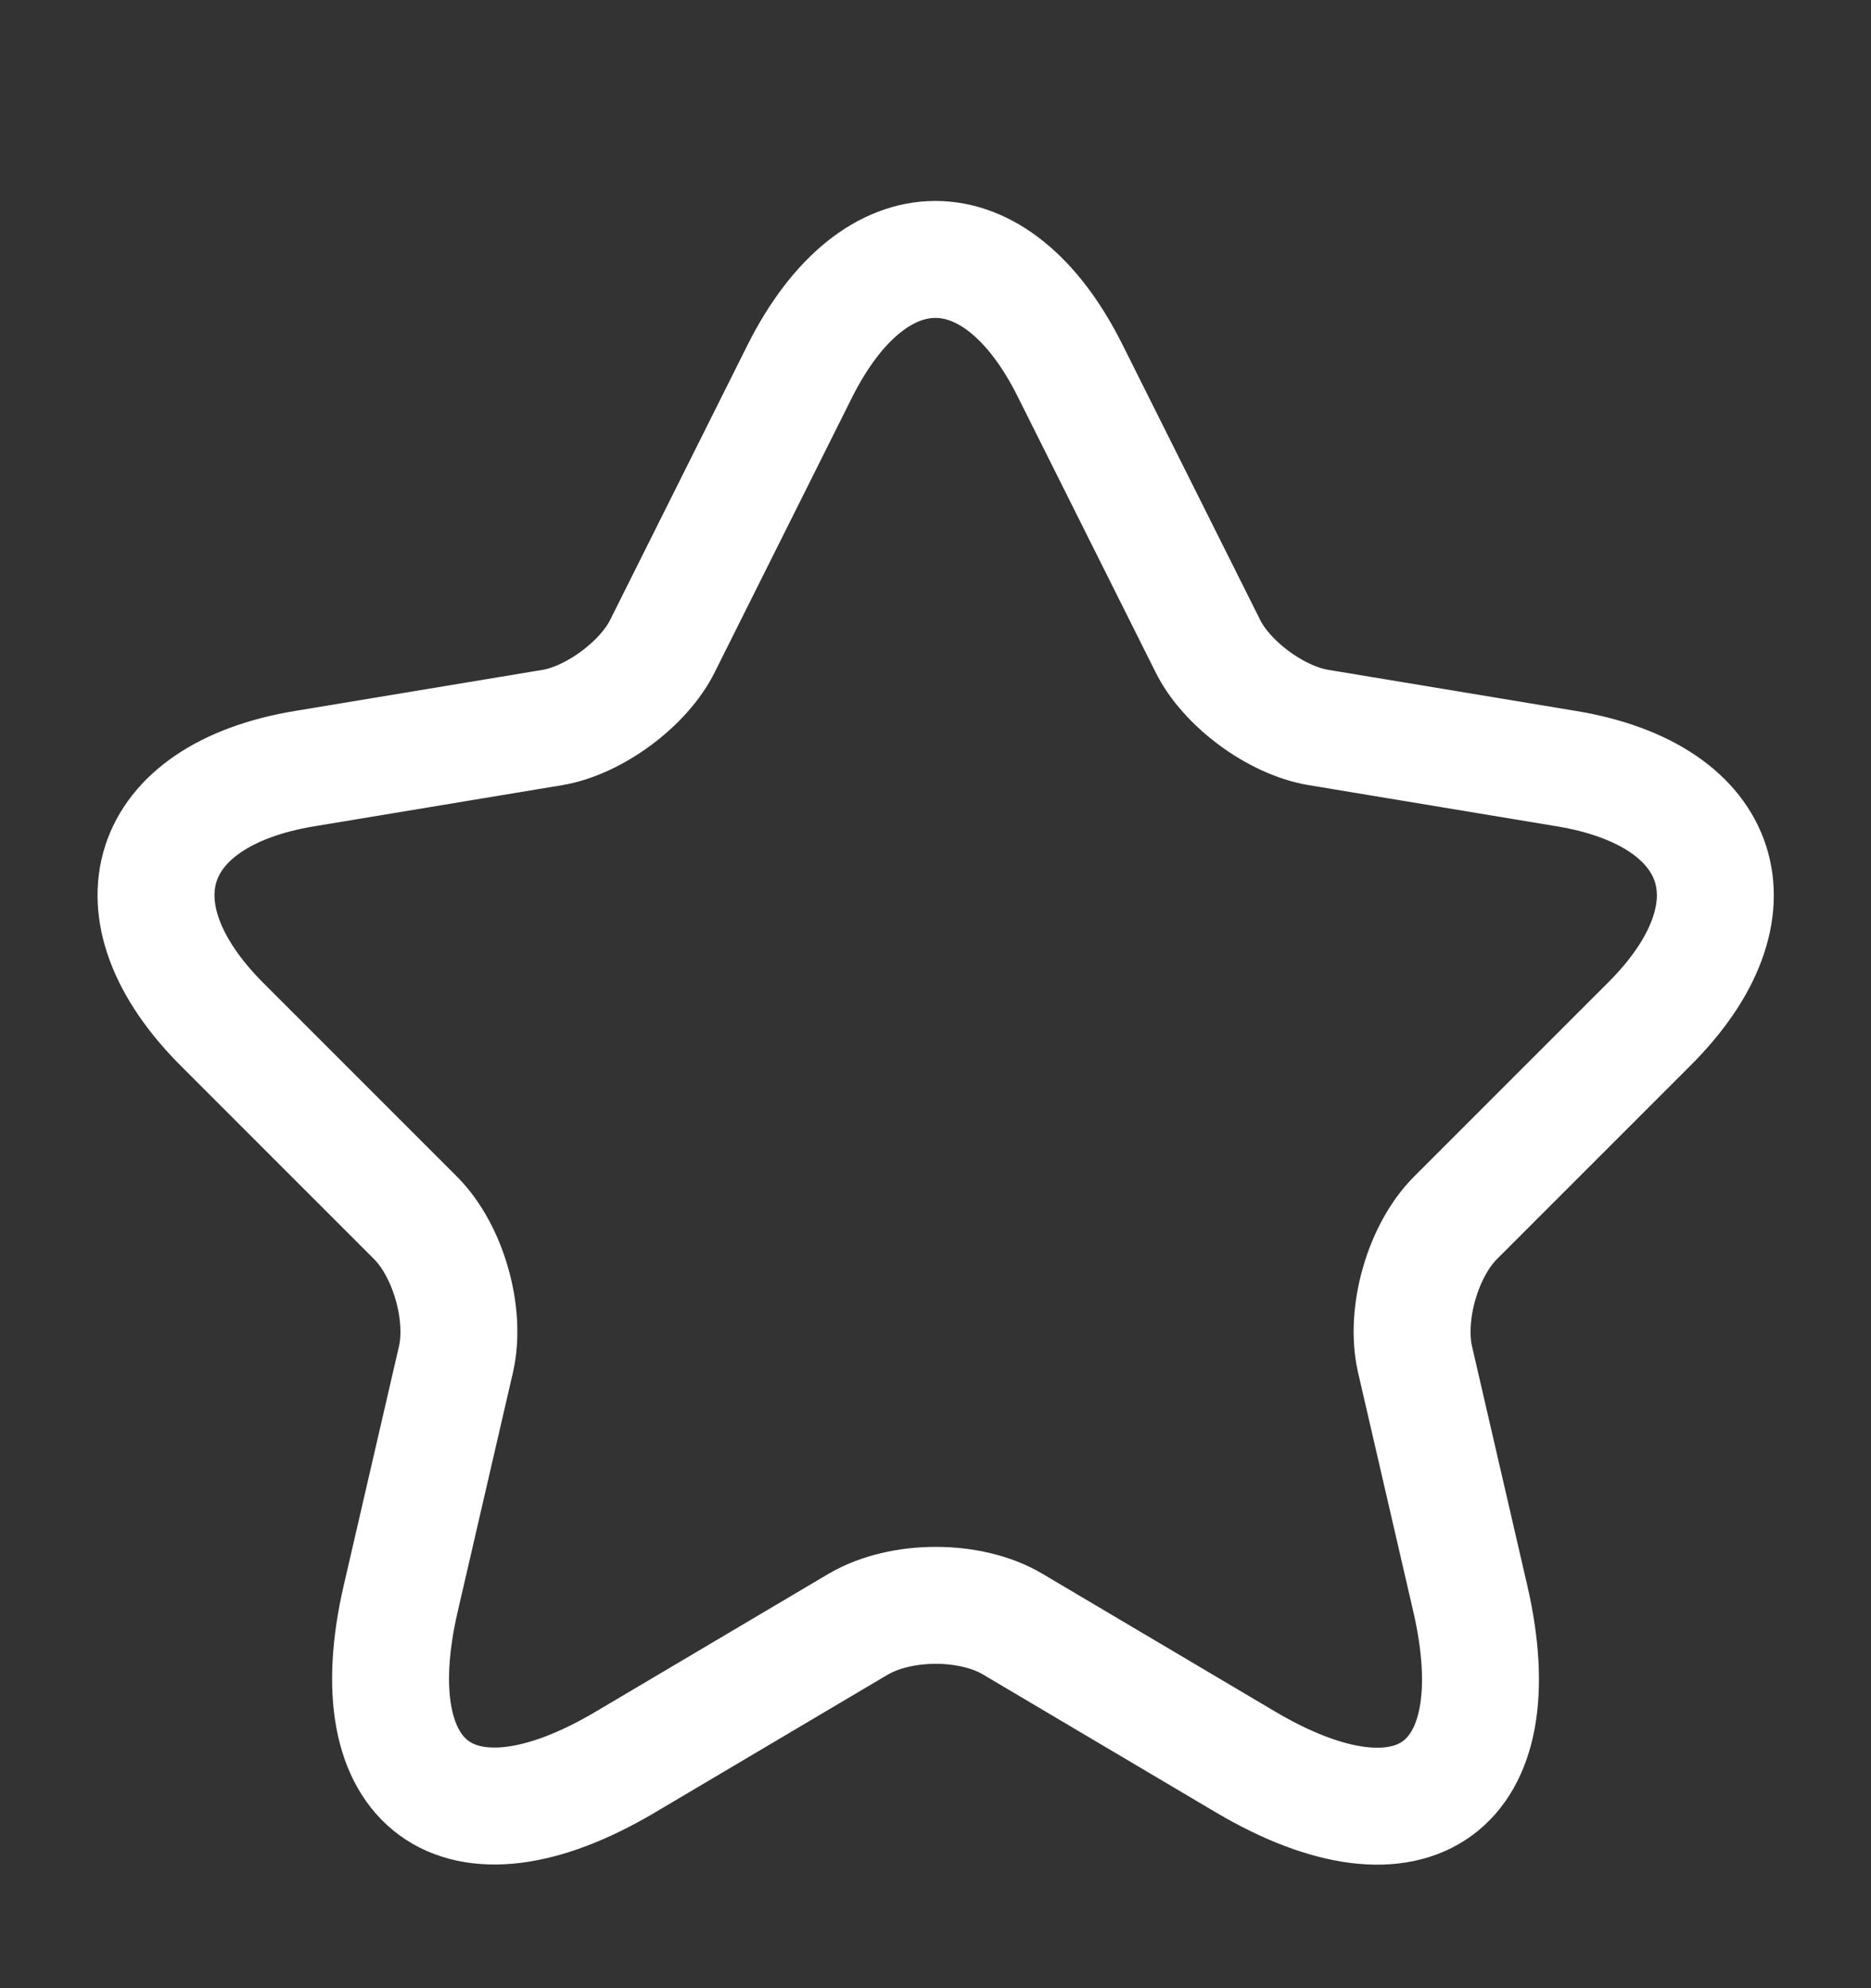 <svg width="16" height="17" viewBox="0 0 16 17" fill="none" xmlns="http://www.w3.org/2000/svg">
<rect x="0" y="0" width="16" height="17" fill="#333333" stroke="none"/>
<g clip-path="url(#clip0_8310_2865)">
<path d="M9.153 3.173L10.327 5.52C10.487 5.847 10.913 6.16 11.273 6.22L13.4 6.573C14.76 6.8 15.08 7.787 14.1 8.76L12.447 10.413C12.167 10.693 12.013 11.233 12.1 11.62L12.573 13.667C12.947 15.287 12.087 15.913 10.653 15.067L8.66 13.887C8.3 13.673 7.707 13.673 7.34 13.887L5.347 15.067C3.92 15.913 3.053 15.28 3.427 13.667L3.9 11.62C3.987 11.233 3.833 10.693 3.553 10.413L1.9 8.76C0.927 7.787 1.24 6.8 2.6 6.573L4.727 6.22C5.08 6.16 5.507 5.847 5.667 5.52L6.84 3.173C7.48 1.9 8.52 1.9 9.153 3.173Z" stroke="white" stroke-linecap="round" stroke-linejoin="round"/>
</g>
<defs>
<clipPath id="clip0_8310_2865">
<rect width="16" height="16" fill="white" transform="translate(0 0.833)"/>
</clipPath>
</defs>
</svg>
